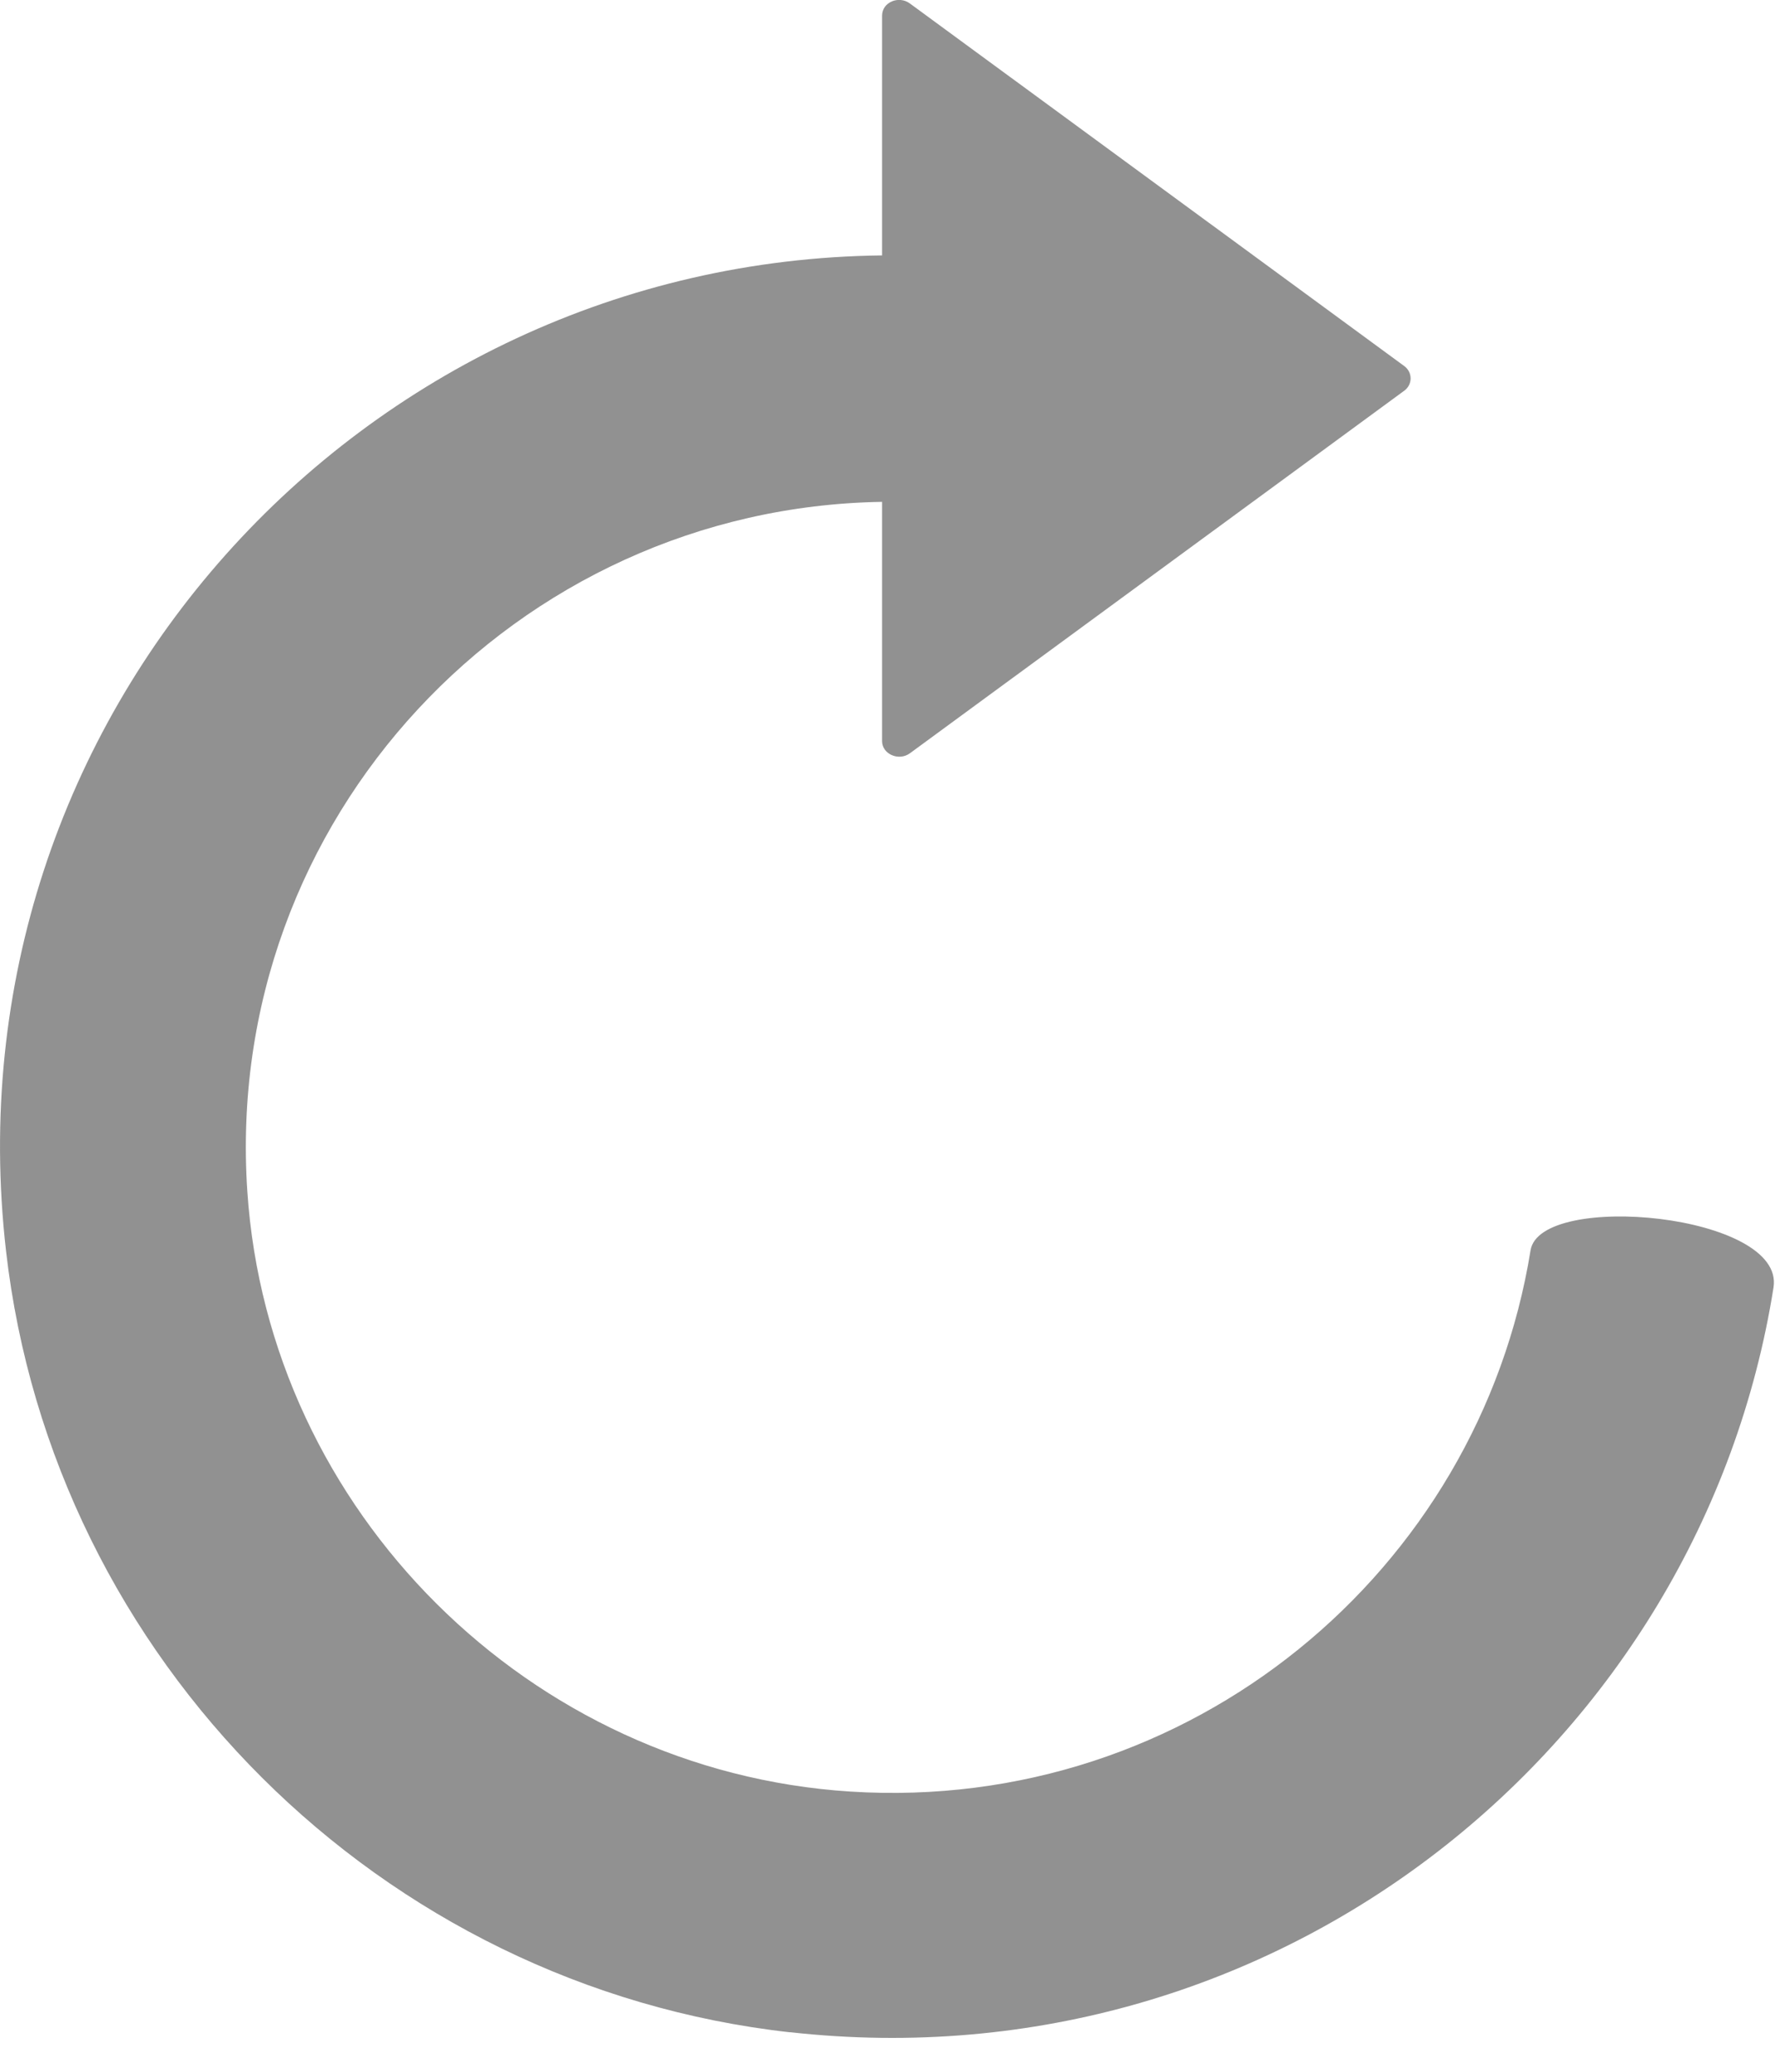 <?xml version="1.0" encoding="UTF-8"?>
<svg version="1.1" viewBox="0 0 18 21" xmlns="http://www.w3.org/2000/svg">
<title>reload</title>
<desc>Created with Sketch.</desc>
<g fill="none" fill-rule="evenodd">
<g transform="translate(-98 -109)" fill="#919191">
<g transform="translate(107 119.5) scale(-1 1) translate(-9 -10.5)">
<path d="m9.989 20.6c4.15-0.464 7.476-3.777 7.95-7.921 0.621-5.418-3.597-10.031-8.884-10.09v-2.431c0-0.135-0.169-0.207-0.283-0.122l-5.013 3.675c-0.085 0.063-0.085 0.186 0 0.249l5.013 3.675c0.114 0.084 0.283 0.008 0.283-0.122v-2.426c3.715 0.059 6.69 3.216 6.437 6.988-0.216 3.245-2.865 5.878-6.116 6.085-3.445 0.219-6.373-2.236-6.897-5.486-0.097-0.603-2.582-0.371-2.464 0.376 0.735 4.629 5.017 8.102 9.974 7.549z"/>
</g>
</g>
</g>
</svg>
